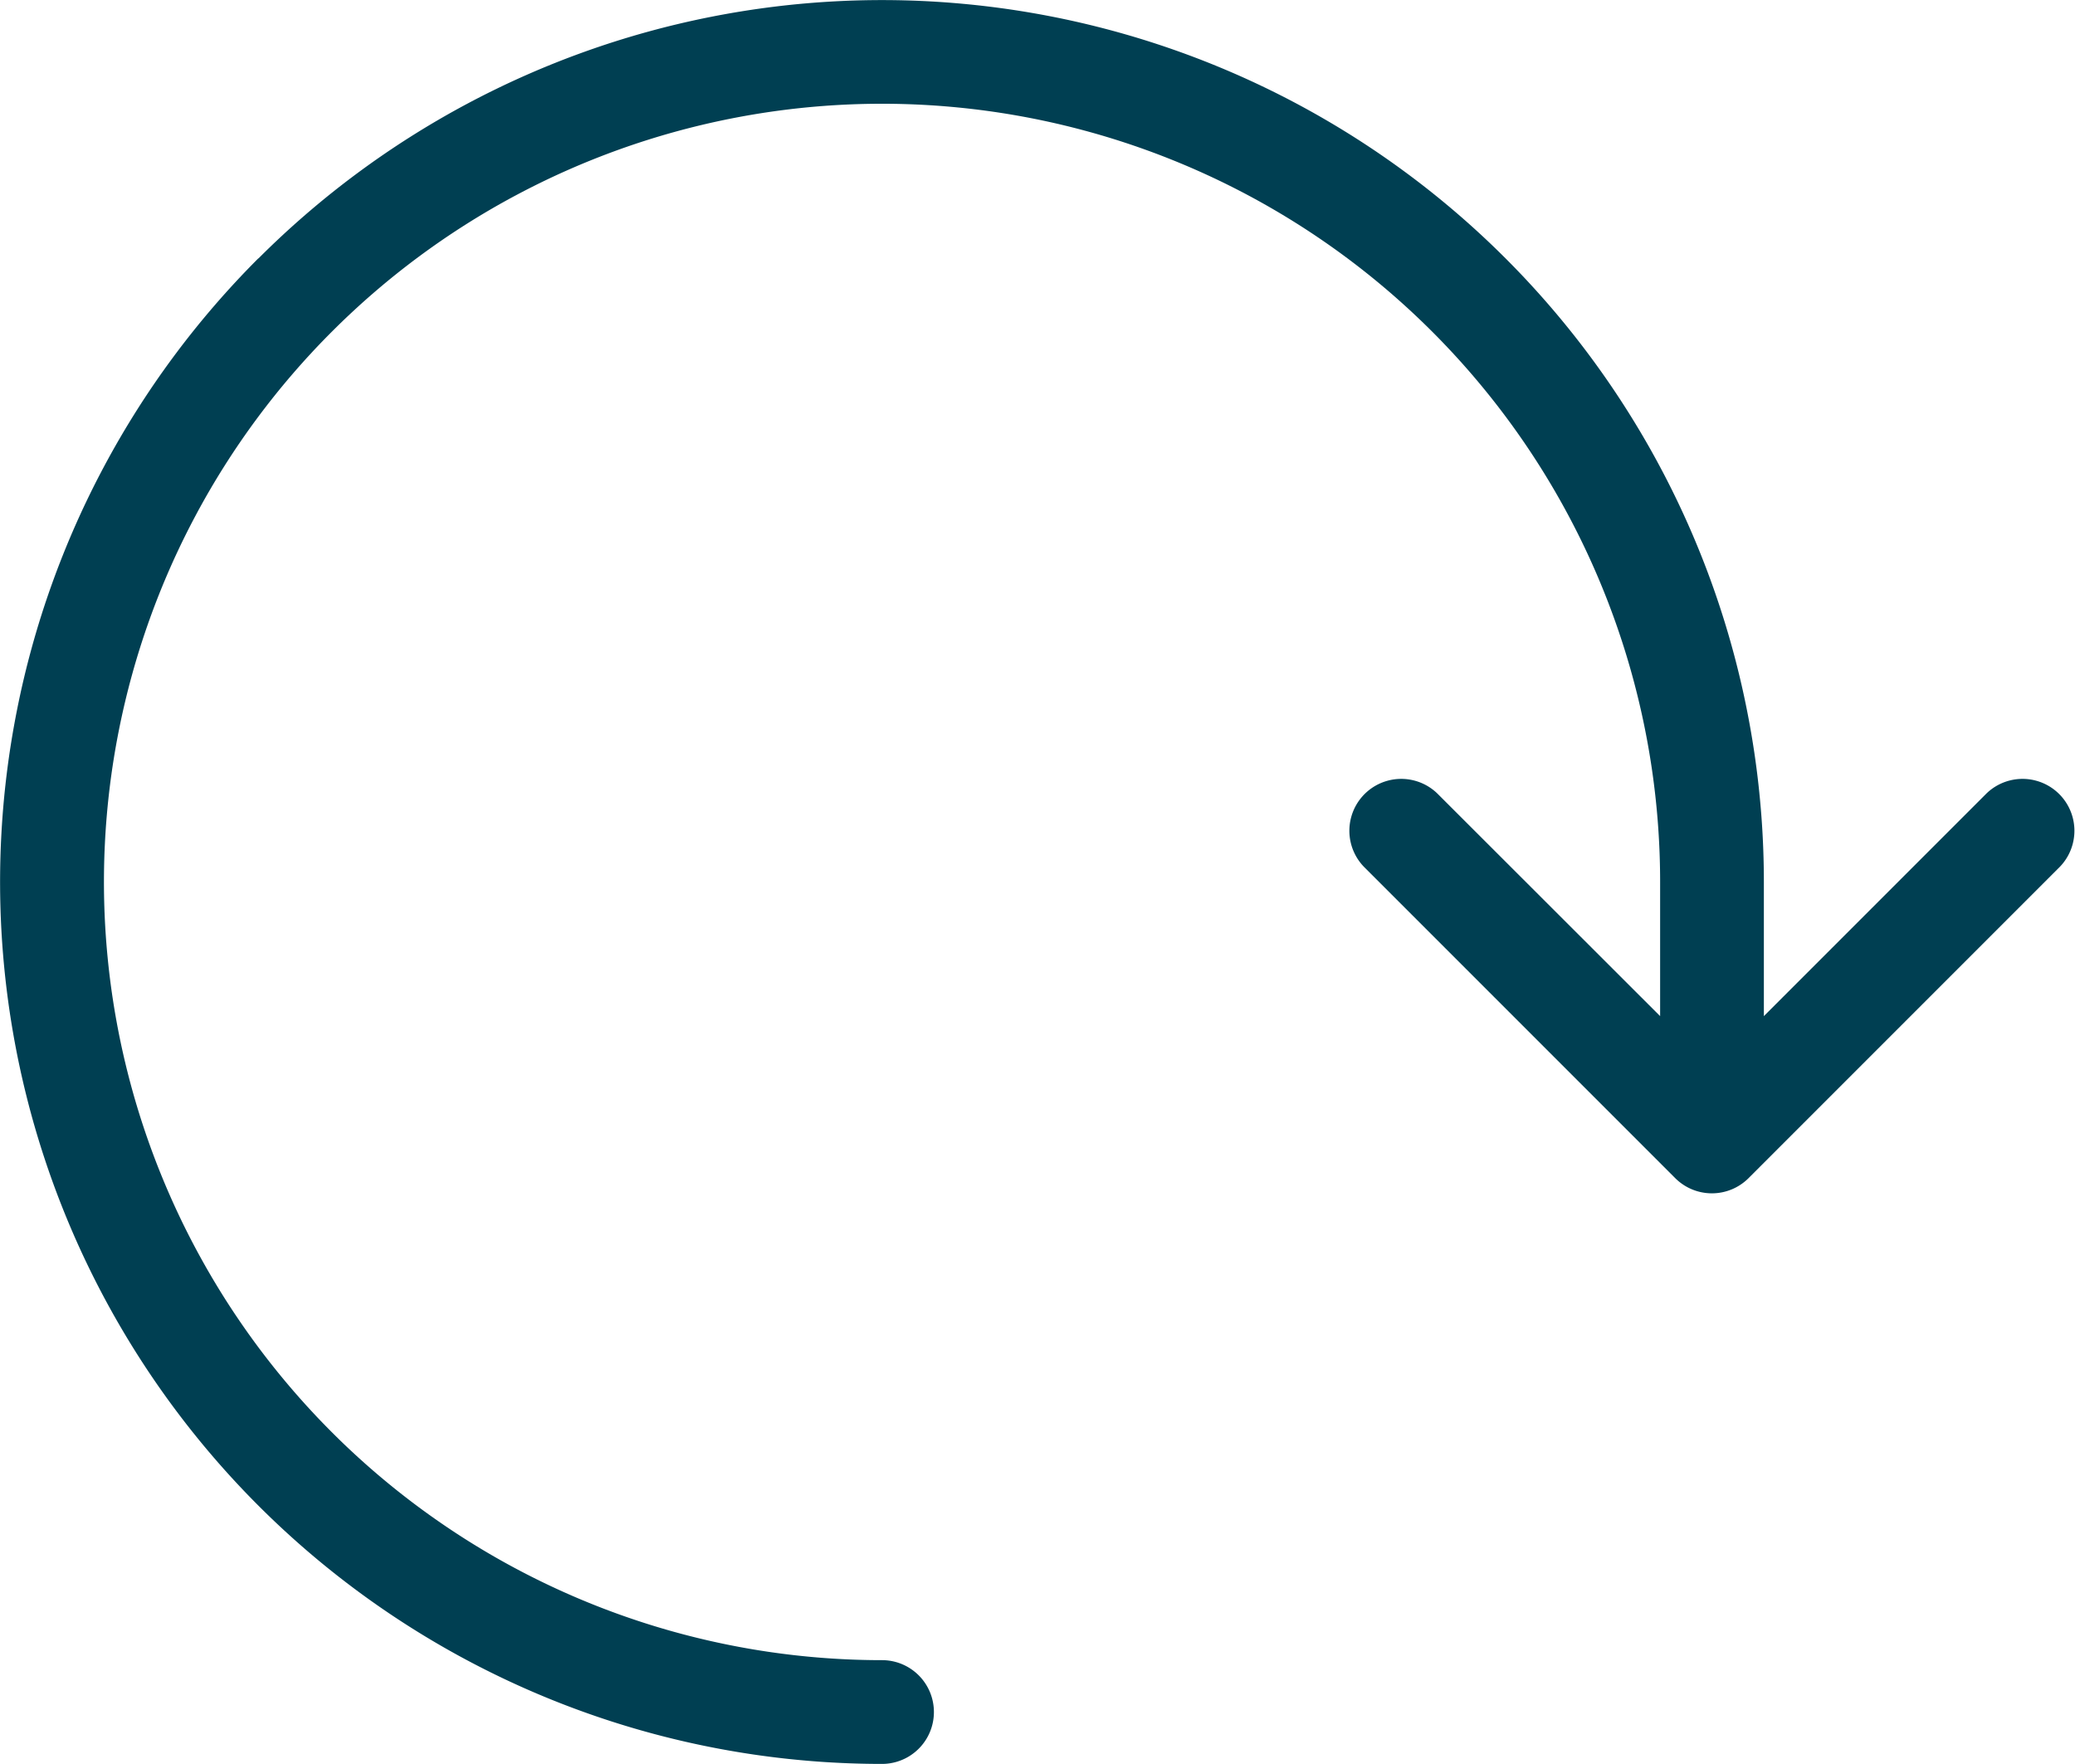 <svg xmlns="http://www.w3.org/2000/svg" width="20.001" height="17" viewBox="0 0 20.001 17">
  <path id="redo2" d="M2.49,4.49A8.5,8.5,0,0,1,17,10.5v1.293l2.146-2.146a.5.5,0,0,1,.707.707l-3,3a.5.5,0,0,1-.708,0l-3-3a.5.5,0,0,1,.707-.707L16,11.793V10.5A7.5,7.5,0,1,0,8.5,18a.5.5,0,0,1,0,1A8.5,8.5,0,0,1,2.488,4.49Z" transform="translate(0.002 -2)" fill="#003f52"/>
</svg>
